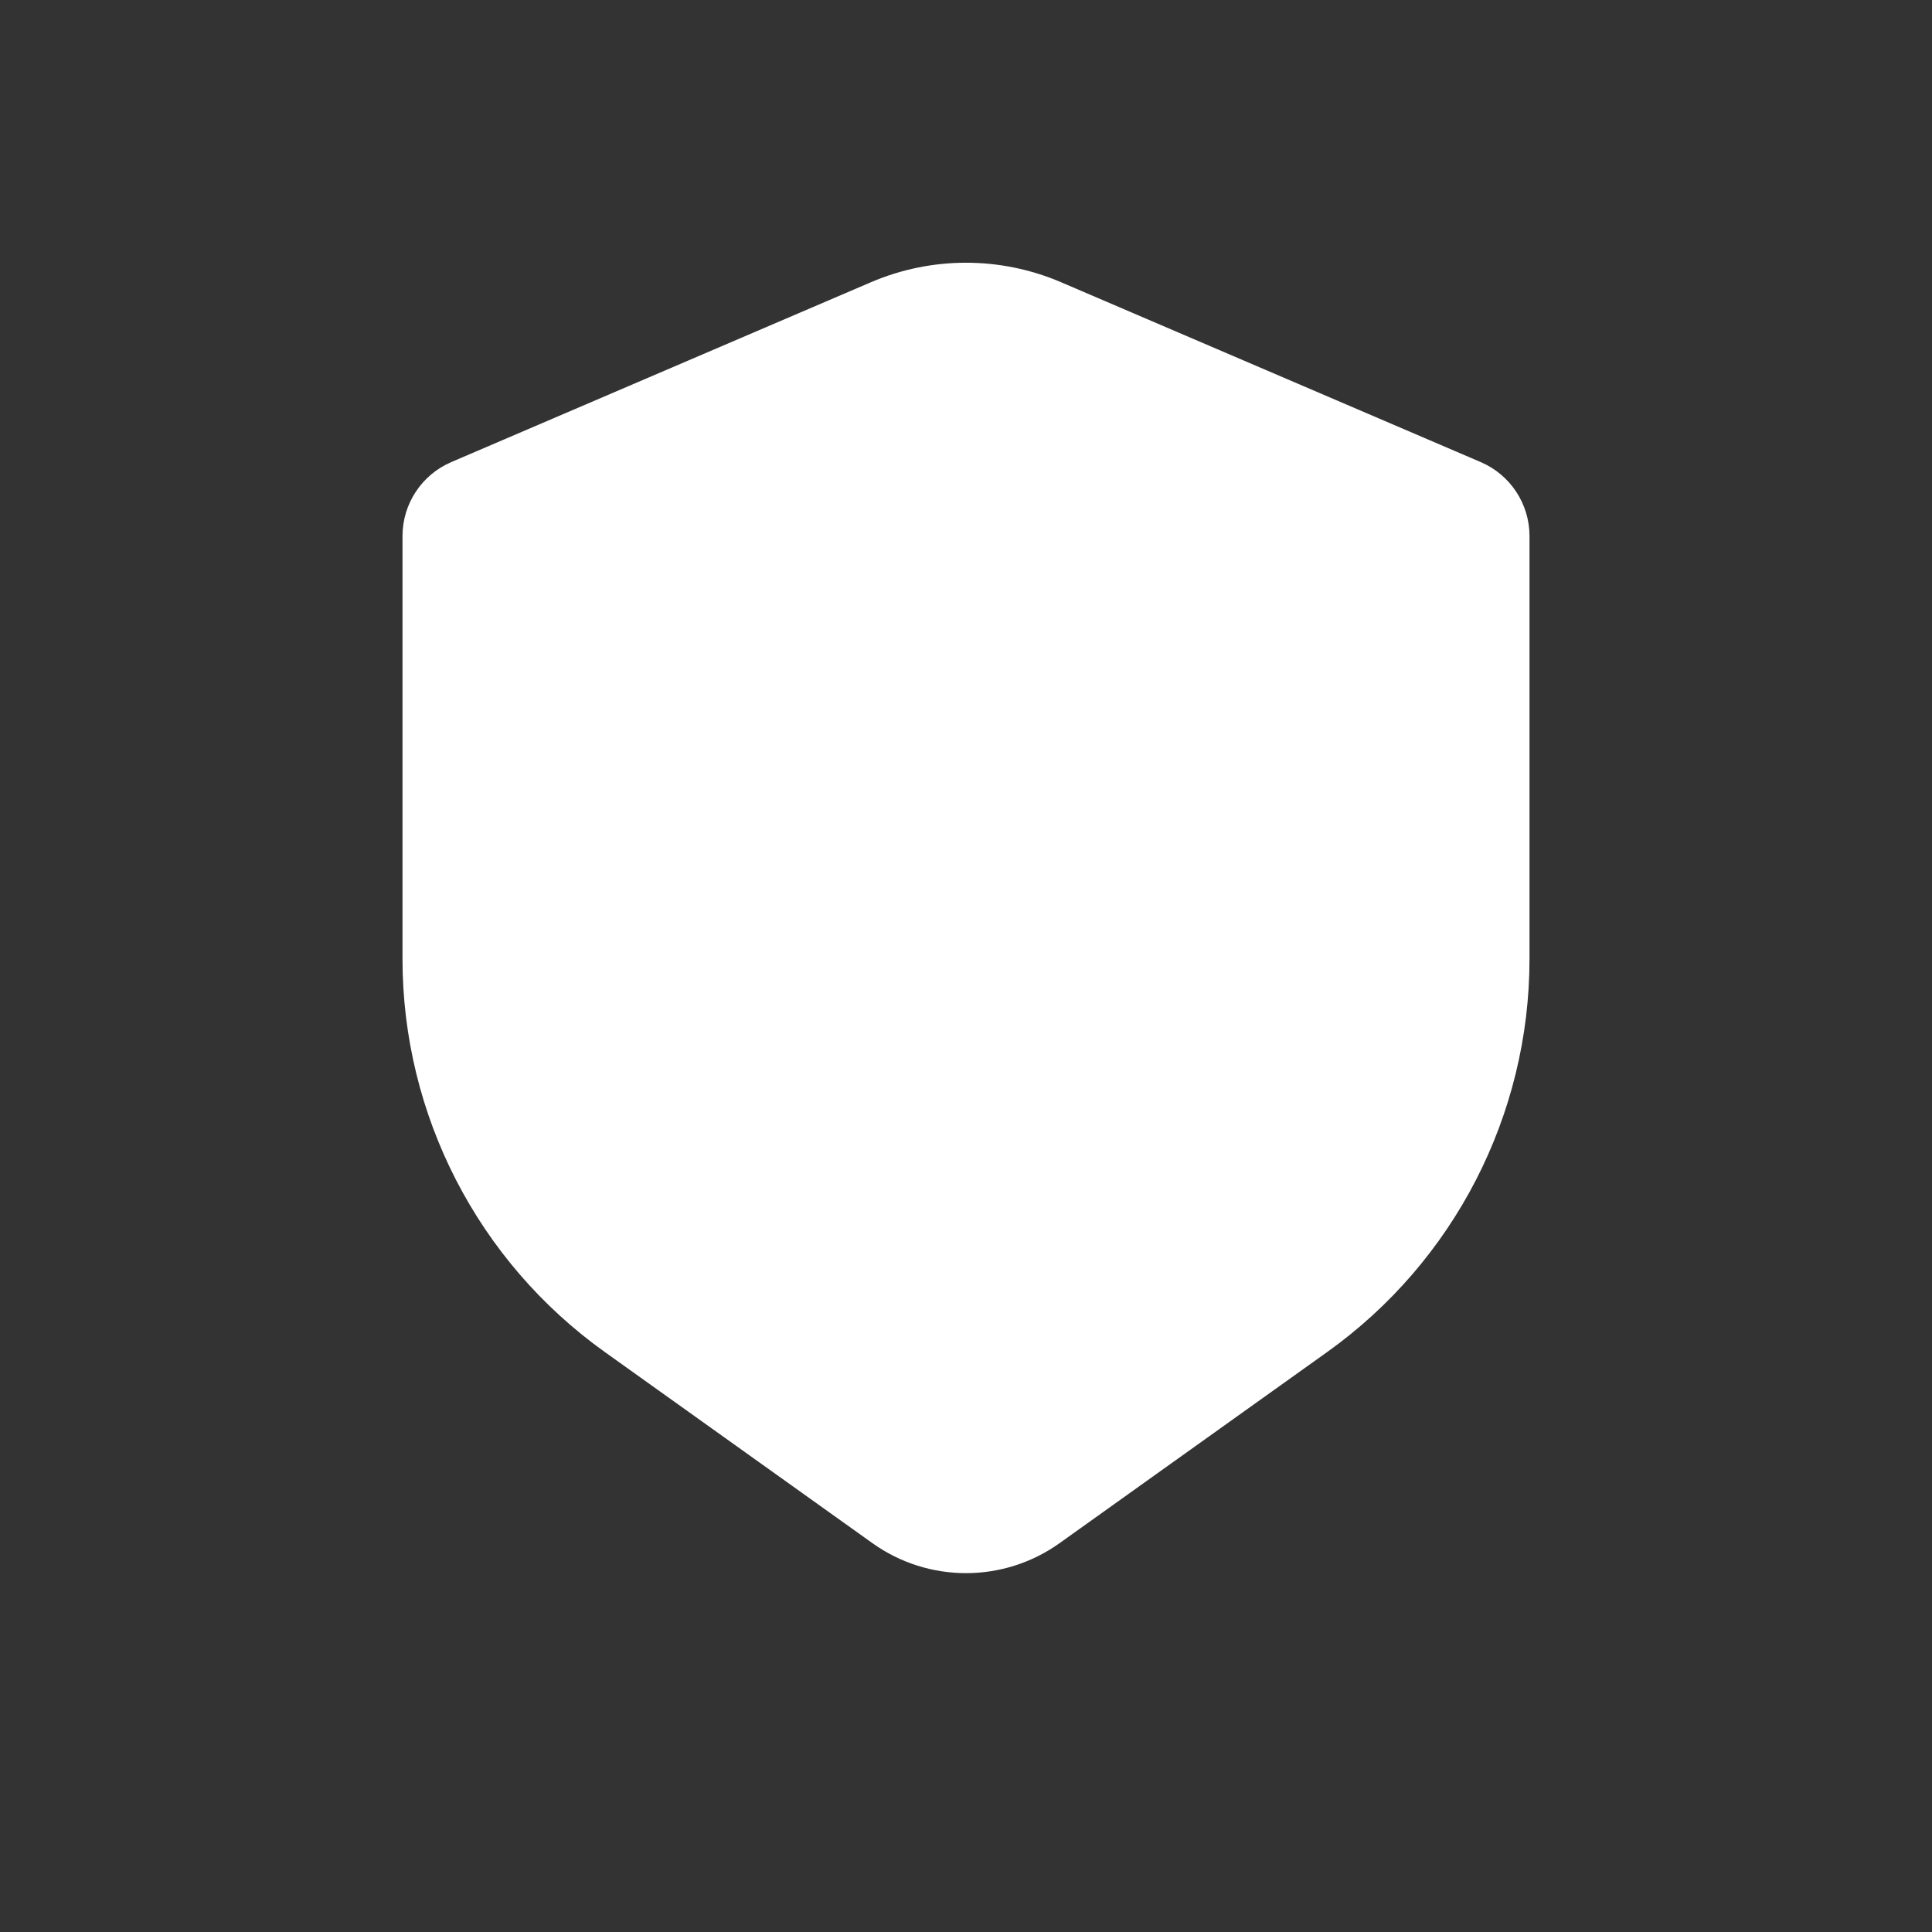 <svg width="42" height="42" viewBox="0 0 42 42" fill="none" xmlns="http://www.w3.org/2000/svg">
<rect x="0" y="0" width="42" height="42" fill="#333333" stroke="none"/>
<path d="M23.068 6.136L32.189 10.045C32.833 10.321 33.25 10.954 33.25 11.654V20.846C33.25 24.238 31.612 27.42 28.853 29.391L23.034 33.547C21.817 34.416 20.183 34.416 18.966 33.547L13.147 29.391C10.388 27.42 8.75 24.238 8.75 20.846V11.654C8.75 10.954 9.167 10.321 9.811 10.045L18.932 6.136C20.253 5.57 21.747 5.57 23.068 6.136Z" fill="white"/>
</svg>
